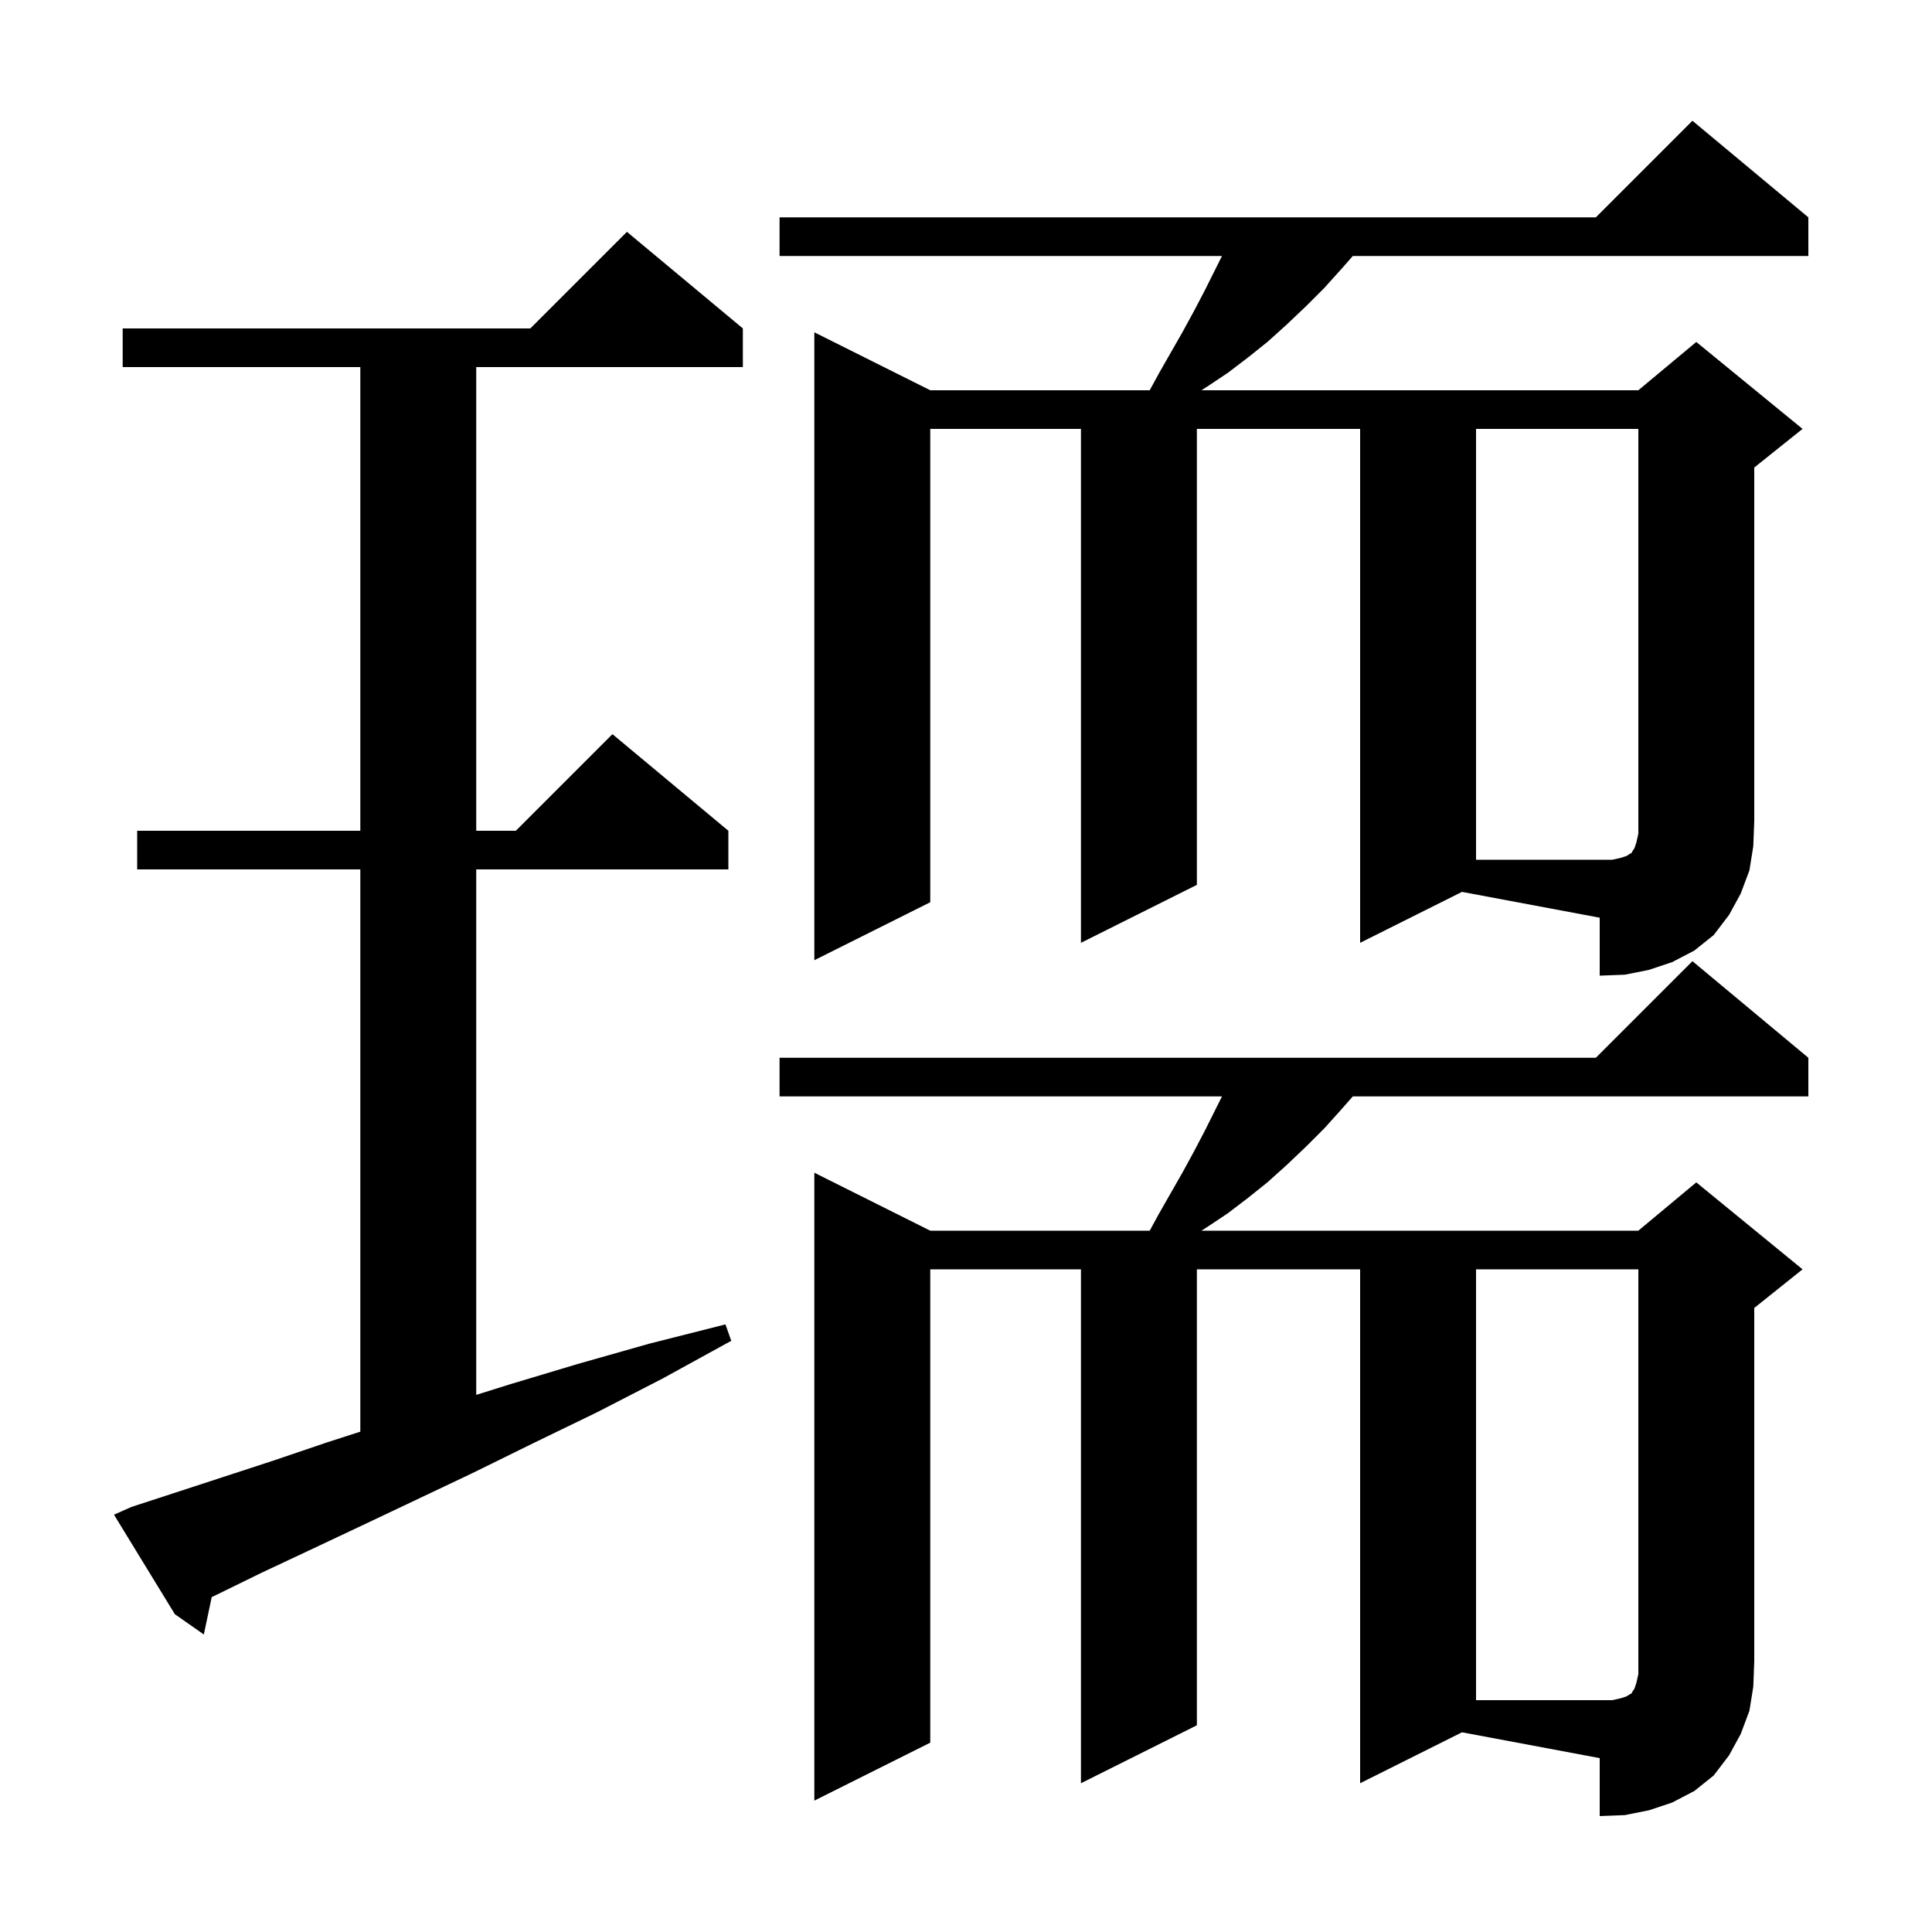 <svg xmlns="http://www.w3.org/2000/svg" xmlns:xlink="http://www.w3.org/1999/xlink" version="1.1" baseProfile="full" viewBox="0 0 200 200" width="200" height="200"><g fill="currentColor"><path d="M 140.8 184.6 L 140.8 131.4 L 123.9 131.4 L 123.9 178.6 L 111.9 184.6 L 111.9 131.4 L 96.3 131.4 L 96.3 180.4 L 84.3 186.4 L 84.3 121.4 L 96.3 127.4 L 119.018 127.4 L 120.0 125.6 L 122.4 121.4 L 123.6 119.2 L 124.7 117.1 L 126.5 113.5 L 80.7 113.5 L 80.7 109.5 L 165.2 109.5 L 175.2 99.5 L 187.2 109.5 L 187.2 113.5 L 140.042 113.5 L 138.9 114.8 L 137.1 116.8 L 135.2 118.7 L 133.2 120.6 L 131.2 122.4 L 129.2 124.0 L 127.1 125.6 L 125.0 127.0 L 124.371 127.4 L 169.6 127.4 L 175.6 122.4 L 186.6 131.4 L 181.6 135.4 L 181.6 172.0 L 181.5 174.6 L 181.1 177.1 L 180.2 179.5 L 179.0 181.7 L 177.4 183.8 L 175.4 185.4 L 173.1 186.6 L 170.7 187.4 L 168.2 187.9 L 165.6 188.0 L 165.6 182.0 L 151.345 179.327 Z M 13.6 156.0 L 18.2 154.5 L 23.1 152.9 L 28.3 151.2 L 33.9 149.3 L 37.3 148.205 L 37.3 90.0 L 14.2 90.0 L 14.2 86.0 L 37.3 86.0 L 37.3 38.0 L 12.7 38.0 L 12.7 34.0 L 54.9 34.0 L 64.9 24.0 L 76.9 34.0 L 76.9 38.0 L 49.3 38.0 L 49.3 86.0 L 53.4 86.0 L 63.4 76.0 L 75.4 86.0 L 75.4 90.0 L 49.3 90.0 L 49.3 144.397 L 52.8 143.3 L 59.8 141.2 L 67.2 139.1 L 75.1 137.1 L 75.7 138.8 L 68.6 142.7 L 61.8 146.2 L 55.2 149.4 L 48.9 152.5 L 43.0 155.3 L 37.3 158.0 L 32.0 160.5 L 27.1 162.8 L 22.4 165.1 L 21.919 165.324 L 21.1 169.2 L 18.1 167.1 L 11.8 156.8 Z M 140.8 97.6 L 140.8 44.4 L 123.9 44.4 L 123.9 91.6 L 111.9 97.6 L 111.9 44.4 L 96.3 44.4 L 96.3 93.4 L 84.3 99.4 L 84.3 34.4 L 96.3 40.4 L 119.018 40.4 L 120.0 38.6 L 122.4 34.4 L 123.6 32.2 L 124.7 30.1 L 126.5 26.5 L 80.7 26.5 L 80.7 22.5 L 165.2 22.5 L 175.2 12.5 L 187.2 22.5 L 187.2 26.5 L 140.042 26.5 L 138.9 27.8 L 137.1 29.8 L 135.2 31.7 L 133.2 33.6 L 131.2 35.4 L 129.2 37.0 L 127.1 38.6 L 125.0 40.0 L 124.371 40.4 L 169.6 40.4 L 175.6 35.4 L 186.6 44.4 L 181.6 48.4 L 181.6 85.0 L 181.5 87.6 L 181.1 90.1 L 180.2 92.5 L 179.0 94.7 L 177.4 96.8 L 175.4 98.4 L 173.1 99.6 L 170.7 100.4 L 168.2 100.9 L 165.6 101.0 L 165.6 95.0 L 151.345 92.327 Z M 167.8 175.8 L 168.4 175.6 L 168.7 175.4 L 168.9 175.3 L 169.0 175.1 L 169.2 174.8 L 169.4 174.2 L 169.6 173.3 L 169.6 131.4 L 152.8 131.4 L 152.8 176.0 L 166.9 176.0 Z M 167.8 88.8 L 168.4 88.6 L 168.7 88.4 L 168.9 88.3 L 169.0 88.1 L 169.2 87.8 L 169.4 87.2 L 169.6 86.3 L 169.6 44.4 L 152.8 44.4 L 152.8 89.0 L 166.9 89.0 Z "/></g></svg>